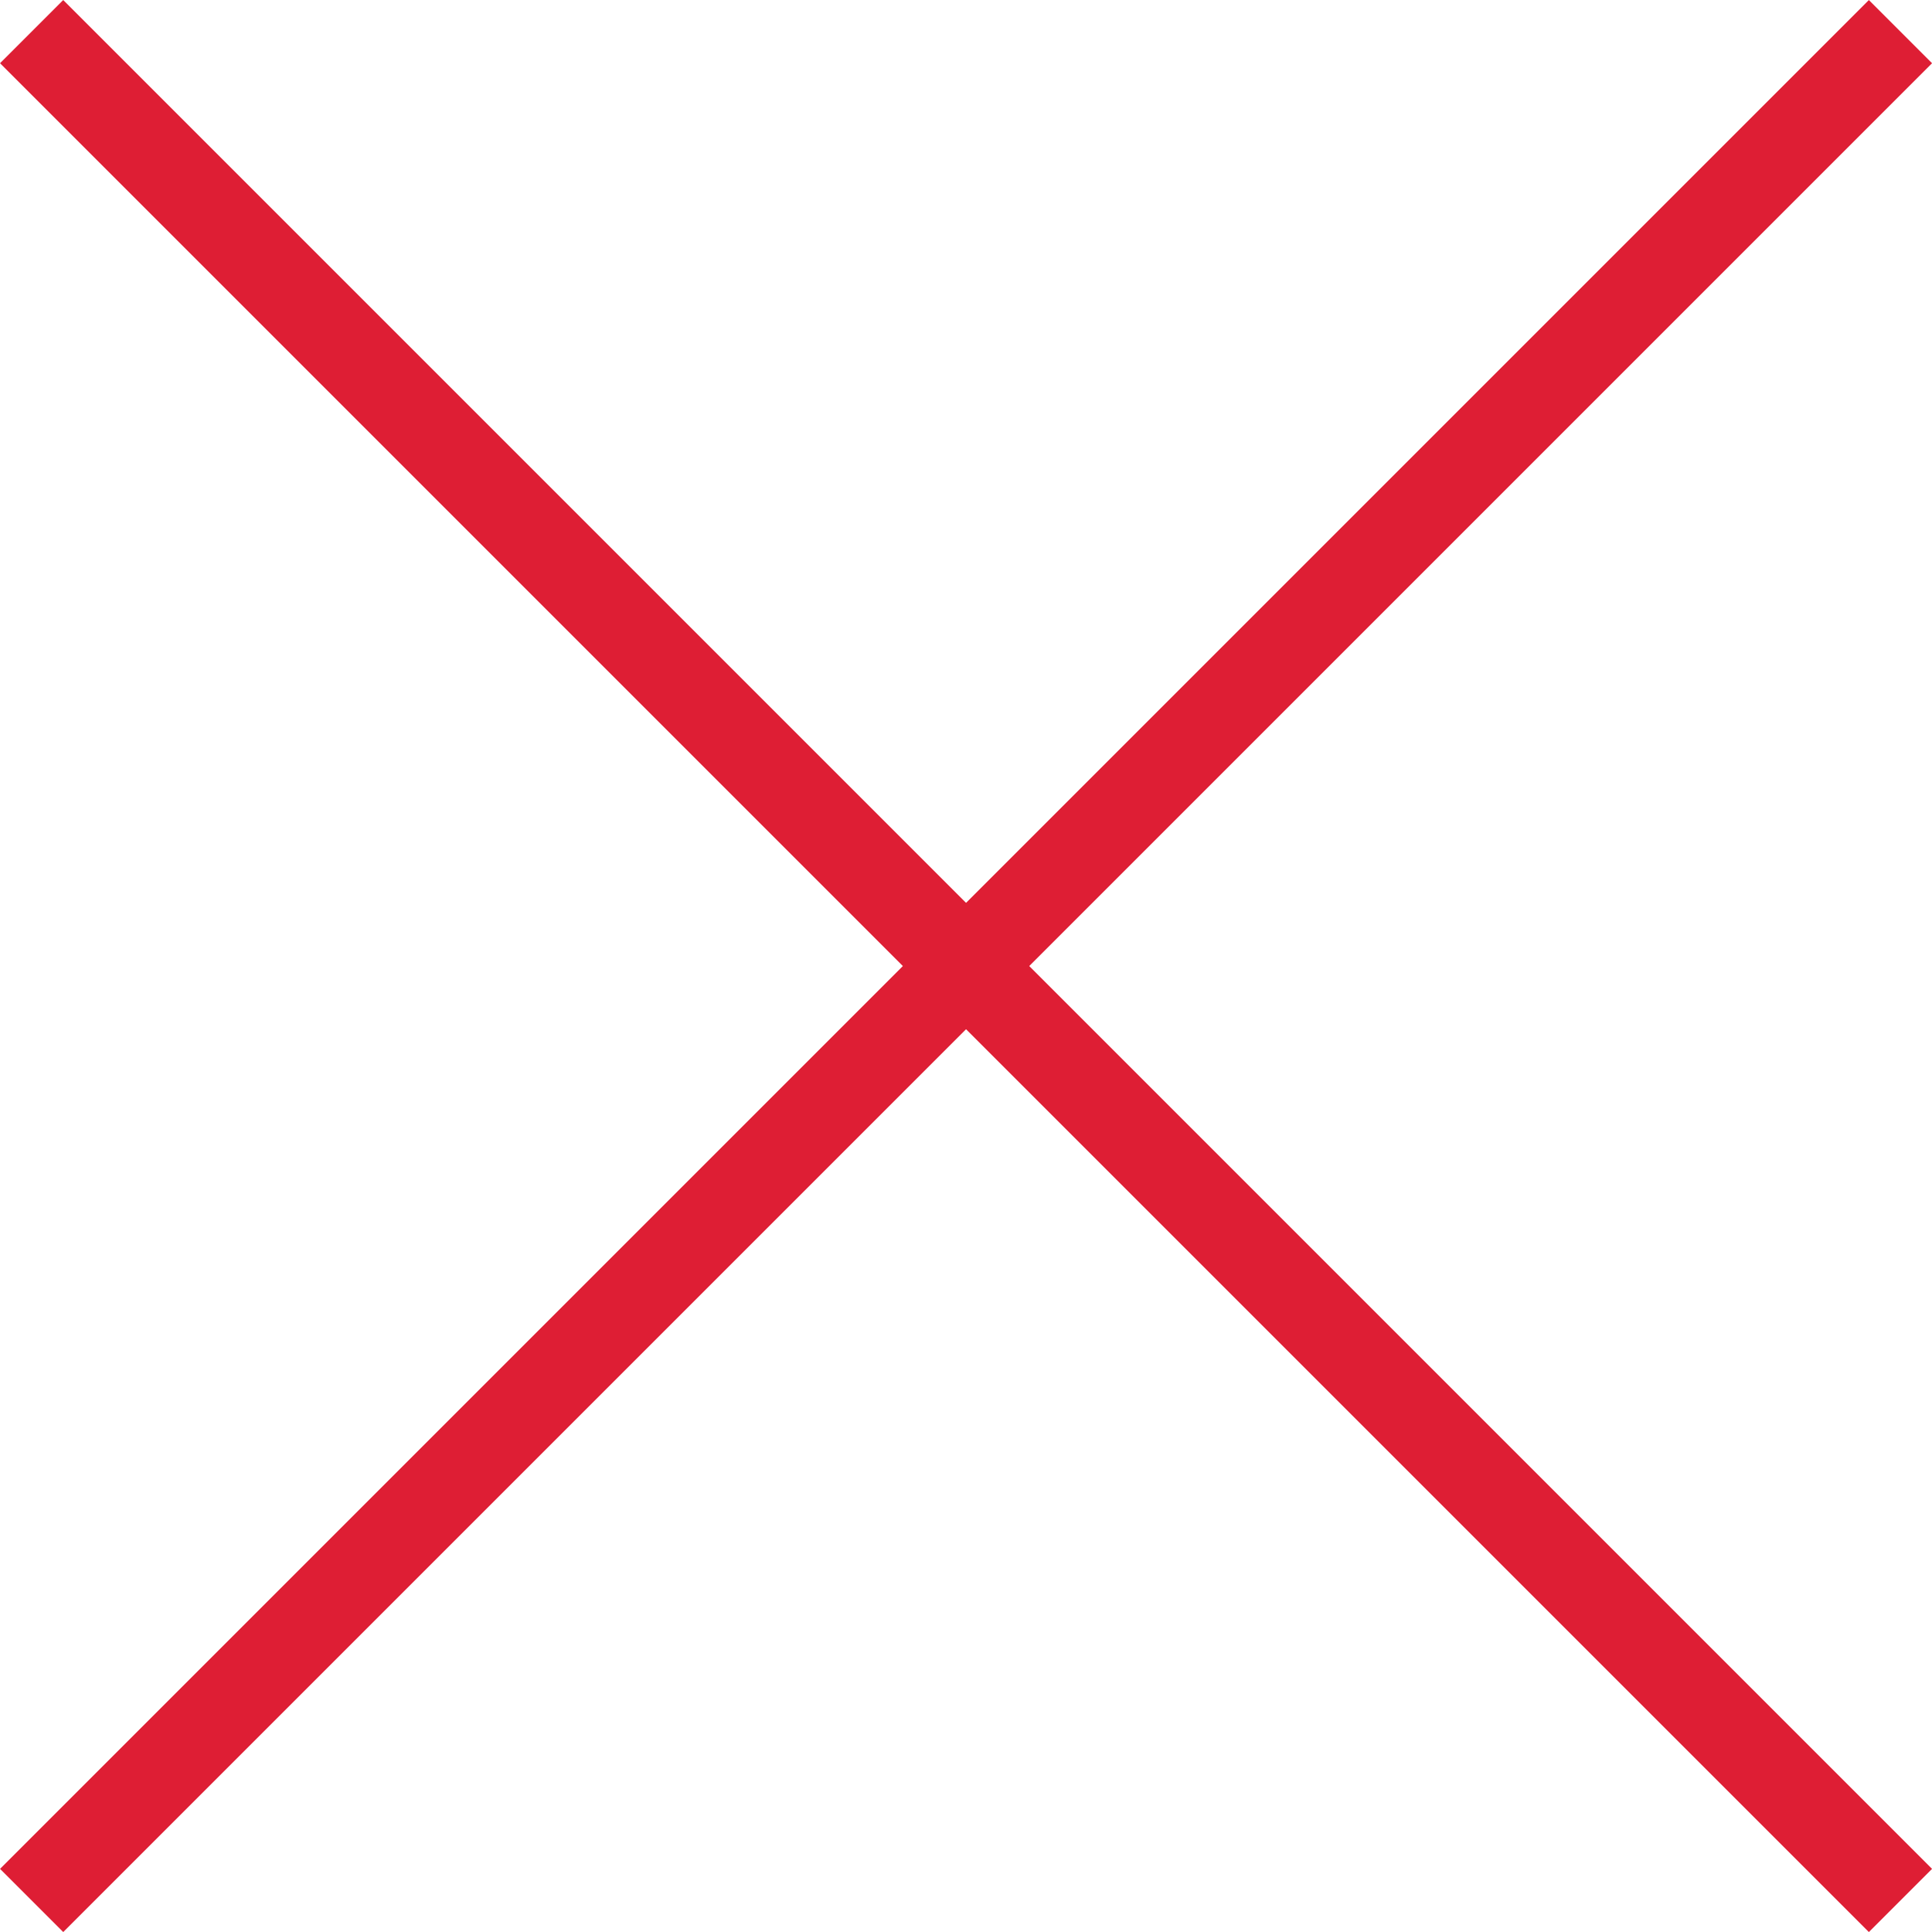 <?xml version="1.0" encoding="utf-8"?>
<!-- Generator: Adobe Illustrator 16.0.4, SVG Export Plug-In . SVG Version: 6.00 Build 0)  -->
<!DOCTYPE svg PUBLIC "-//W3C//DTD SVG 1.1//EN" "http://www.w3.org/Graphics/SVG/1.1/DTD/svg11.dtd">
<svg version="1.1" id="Layer_1" xmlns="http://www.w3.org/2000/svg" xmlns:xlink="http://www.w3.org/1999/xlink" x="0px" y="0px"
	 width="21.621px" height="21.621px" viewBox="0 0 21.621 21.621" enable-background="new 0 0 21.621 21.621" xml:space="preserve">
<line fill="none" stroke="#de1e34" x1="0.354" y1="0.354" x2="21.268" y2="21.268"/>
<line fill="none" stroke="#de1e34" x1="0.354" y1="21.268" x2="21.268" y2="0.354"/>
</svg>
